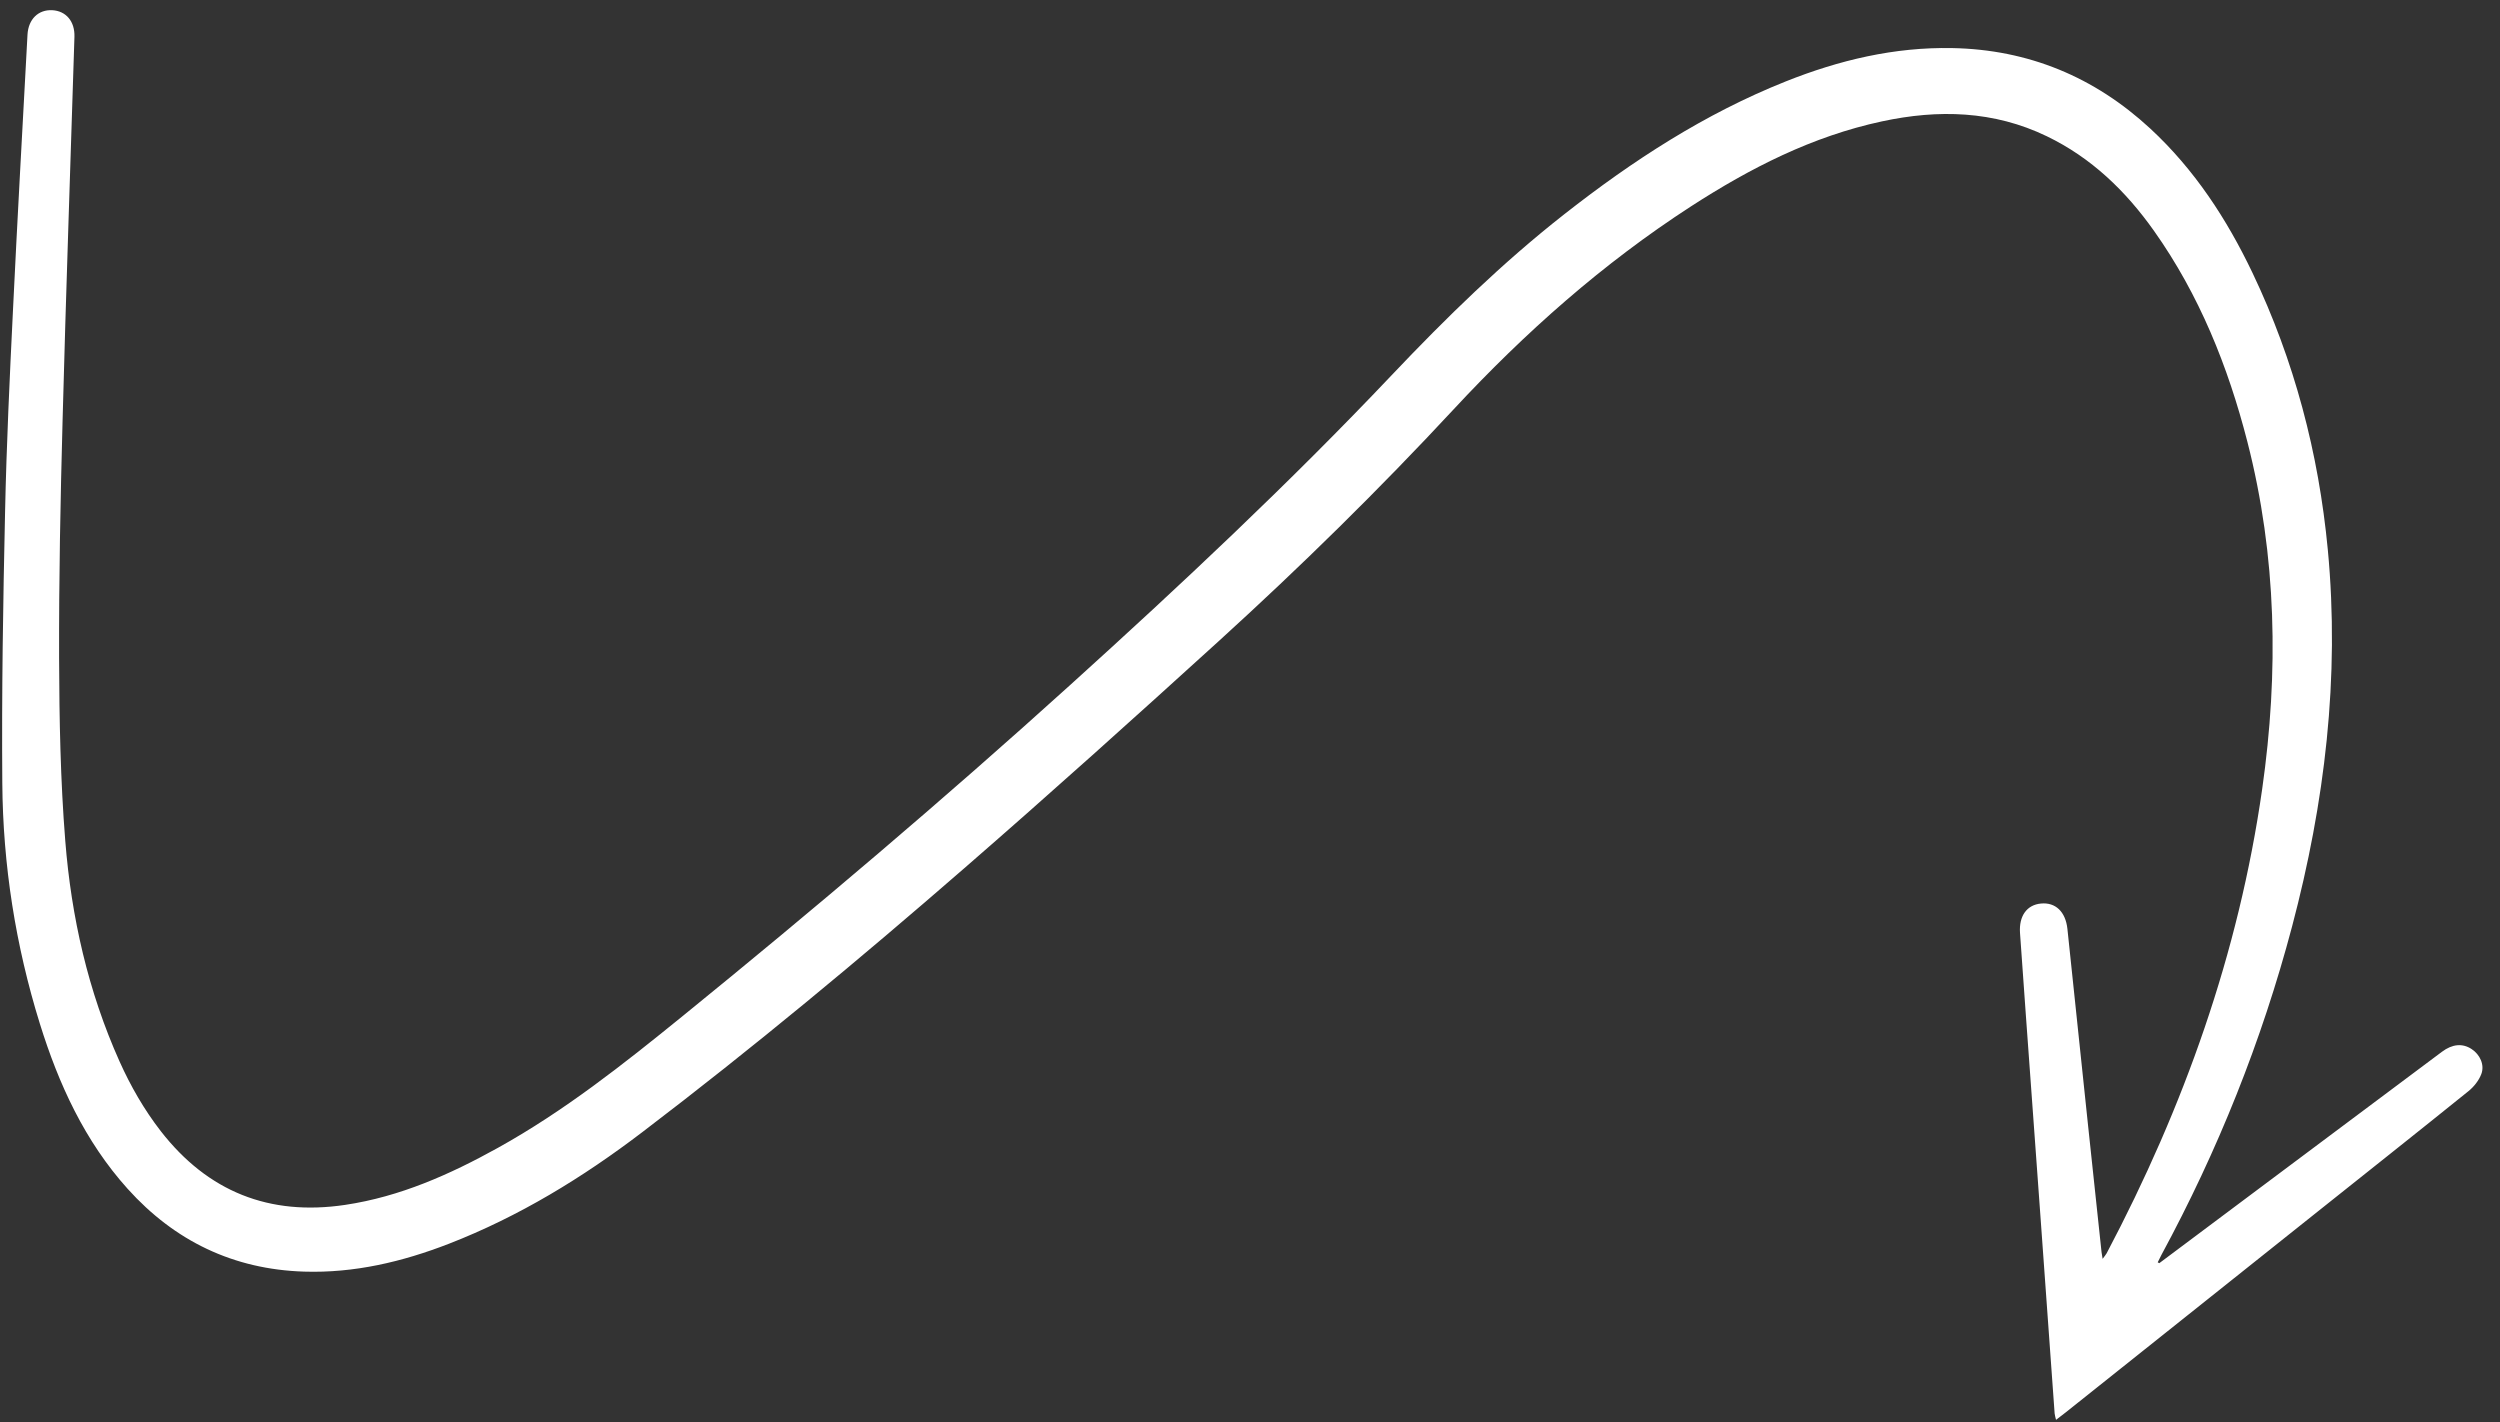 <svg width="116" height="66" viewBox="0 0 116 66" fill="none" xmlns="http://www.w3.org/2000/svg">
<rect x="0" y="0" width="116" height="66" fill="#333333" stroke="none"/>
<path d="M100.19 58.612C101.65 57.521 103.111 56.43 104.569 55.336C107.482 53.157 110.395 50.978 113.307 48.802C113.791 48.44 114.261 48.4 114.684 48.677C115.067 48.928 115.297 49.406 115.132 49.84C115.018 50.137 114.79 50.424 114.54 50.627C112.133 52.568 109.707 54.49 107.288 56.418C103.479 59.455 99.671 62.488 95.863 65.524C95.724 65.635 95.579 65.744 95.4 65.881C95.373 65.76 95.342 65.674 95.335 65.586C95.116 62.539 94.9 59.488 94.677 56.441C94.454 53.32 94.225 50.2 93.998 47.08C93.906 45.813 93.814 44.55 93.728 43.284C93.676 42.499 94.046 41.986 94.7 41.924C95.373 41.859 95.843 42.3 95.928 43.101C96.251 46.139 96.567 49.18 96.886 52.221C97.093 54.179 97.301 56.135 97.511 58.094C97.521 58.176 97.537 58.258 97.561 58.41C97.648 58.291 97.708 58.226 97.749 58.151C101.329 51.366 103.877 44.233 104.965 36.613C105.737 31.199 105.643 25.814 104.278 20.497C103.381 17.003 102.047 13.679 99.945 10.711C98.634 8.86 97.037 7.317 94.97 6.321C92.511 5.134 89.939 5.069 87.322 5.632C84.093 6.324 81.21 7.799 78.465 9.574C74.373 12.223 70.757 15.43 67.446 18.996C63.983 22.724 60.352 26.288 56.588 29.713C52.673 33.273 48.74 36.814 44.745 40.284C39.885 44.509 34.93 48.629 29.805 52.53C27.04 54.638 24.082 56.447 20.823 57.713C18.664 58.55 16.438 59.077 14.108 59.003C10.83 58.899 8.102 57.584 5.917 55.155C3.929 52.943 2.723 50.306 1.85 47.502C0.72 43.865 0.135 40.131 0.107 36.333C0.074 32.129 0.144 27.924 0.236 23.723C0.302 20.619 0.45 17.517 0.601 14.416C0.806 10.145 1.047 5.876 1.276 1.606C1.316 0.89 1.778 0.442 2.421 0.473C3.061 0.505 3.478 0.99 3.454 1.709C3.27 7.64 3.06 13.568 2.904 19.5C2.804 23.183 2.732 26.868 2.742 30.554C2.752 33.379 2.804 36.21 3.029 39.022C3.309 42.552 4.087 45.992 5.546 49.249C6.062 50.399 6.687 51.488 7.46 52.485C9.645 55.295 12.501 56.431 16.013 55.907C18.562 55.527 20.875 54.496 23.104 53.259C26.183 51.55 28.93 49.375 31.653 47.164C37.778 42.188 43.795 37.088 49.647 31.793C54.772 27.157 59.818 22.428 64.574 17.408C67.097 14.745 69.711 12.192 72.599 9.928C75.758 7.45 79.103 5.275 82.854 3.78C85.334 2.79 87.902 2.178 90.586 2.231C94.116 2.299 97.18 3.568 99.772 5.965C101.825 7.865 103.324 10.164 104.519 12.668C106.457 16.733 107.585 21.019 108.01 25.502C108.573 31.434 107.87 37.246 106.355 42.978C104.947 48.303 102.91 53.383 100.29 58.228C100.23 58.341 100.175 58.458 100.118 58.571C100.142 58.584 100.166 58.596 100.19 58.612Z" fill="white"/>
</svg>
